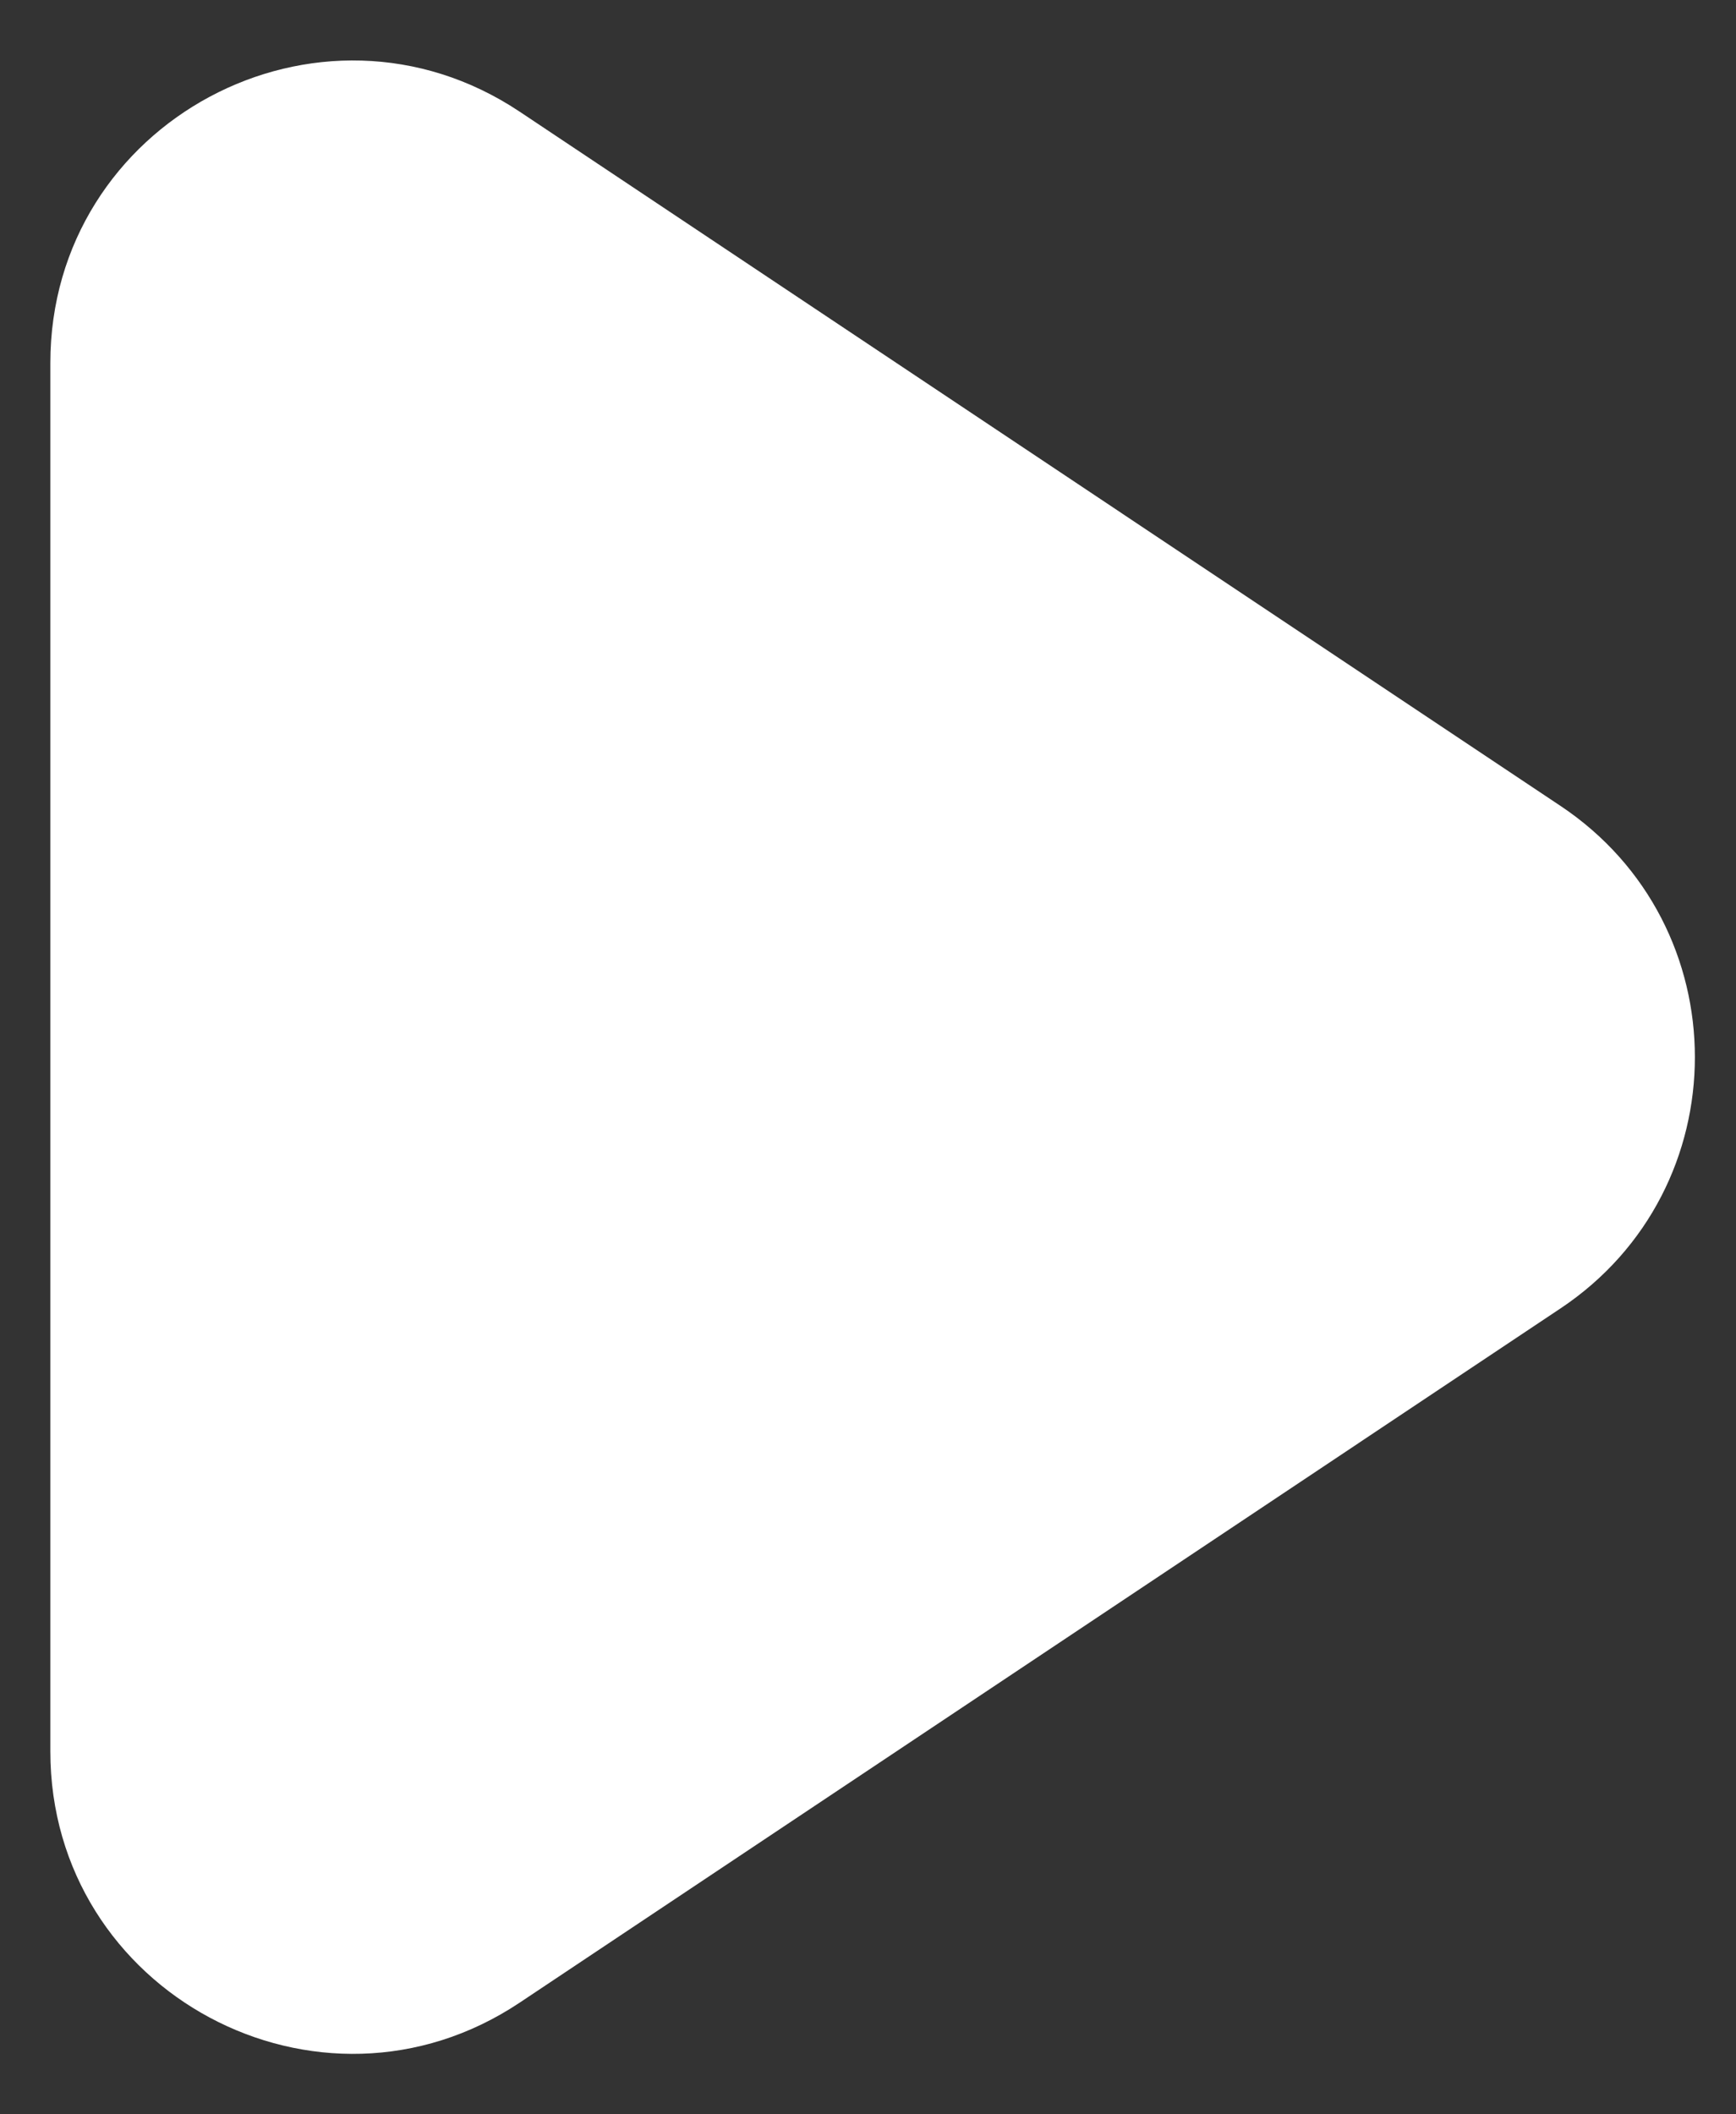 <svg width="23" height="28" viewBox="0 0 23 28" fill="none" xmlns="http://www.w3.org/2000/svg">
<rect x="0" y="0" width="23" height="28" fill="#333333" stroke="none"/>
<path d="M0.667 4.807C0.667 1.613 4.227 -0.293 6.885 1.479L20.674 10.672C23.049 12.255 23.049 15.745 20.674 17.328L6.885 26.521C4.227 28.293 0.667 26.387 0.667 23.193V4.807Z" fill="white"/>
</svg>
